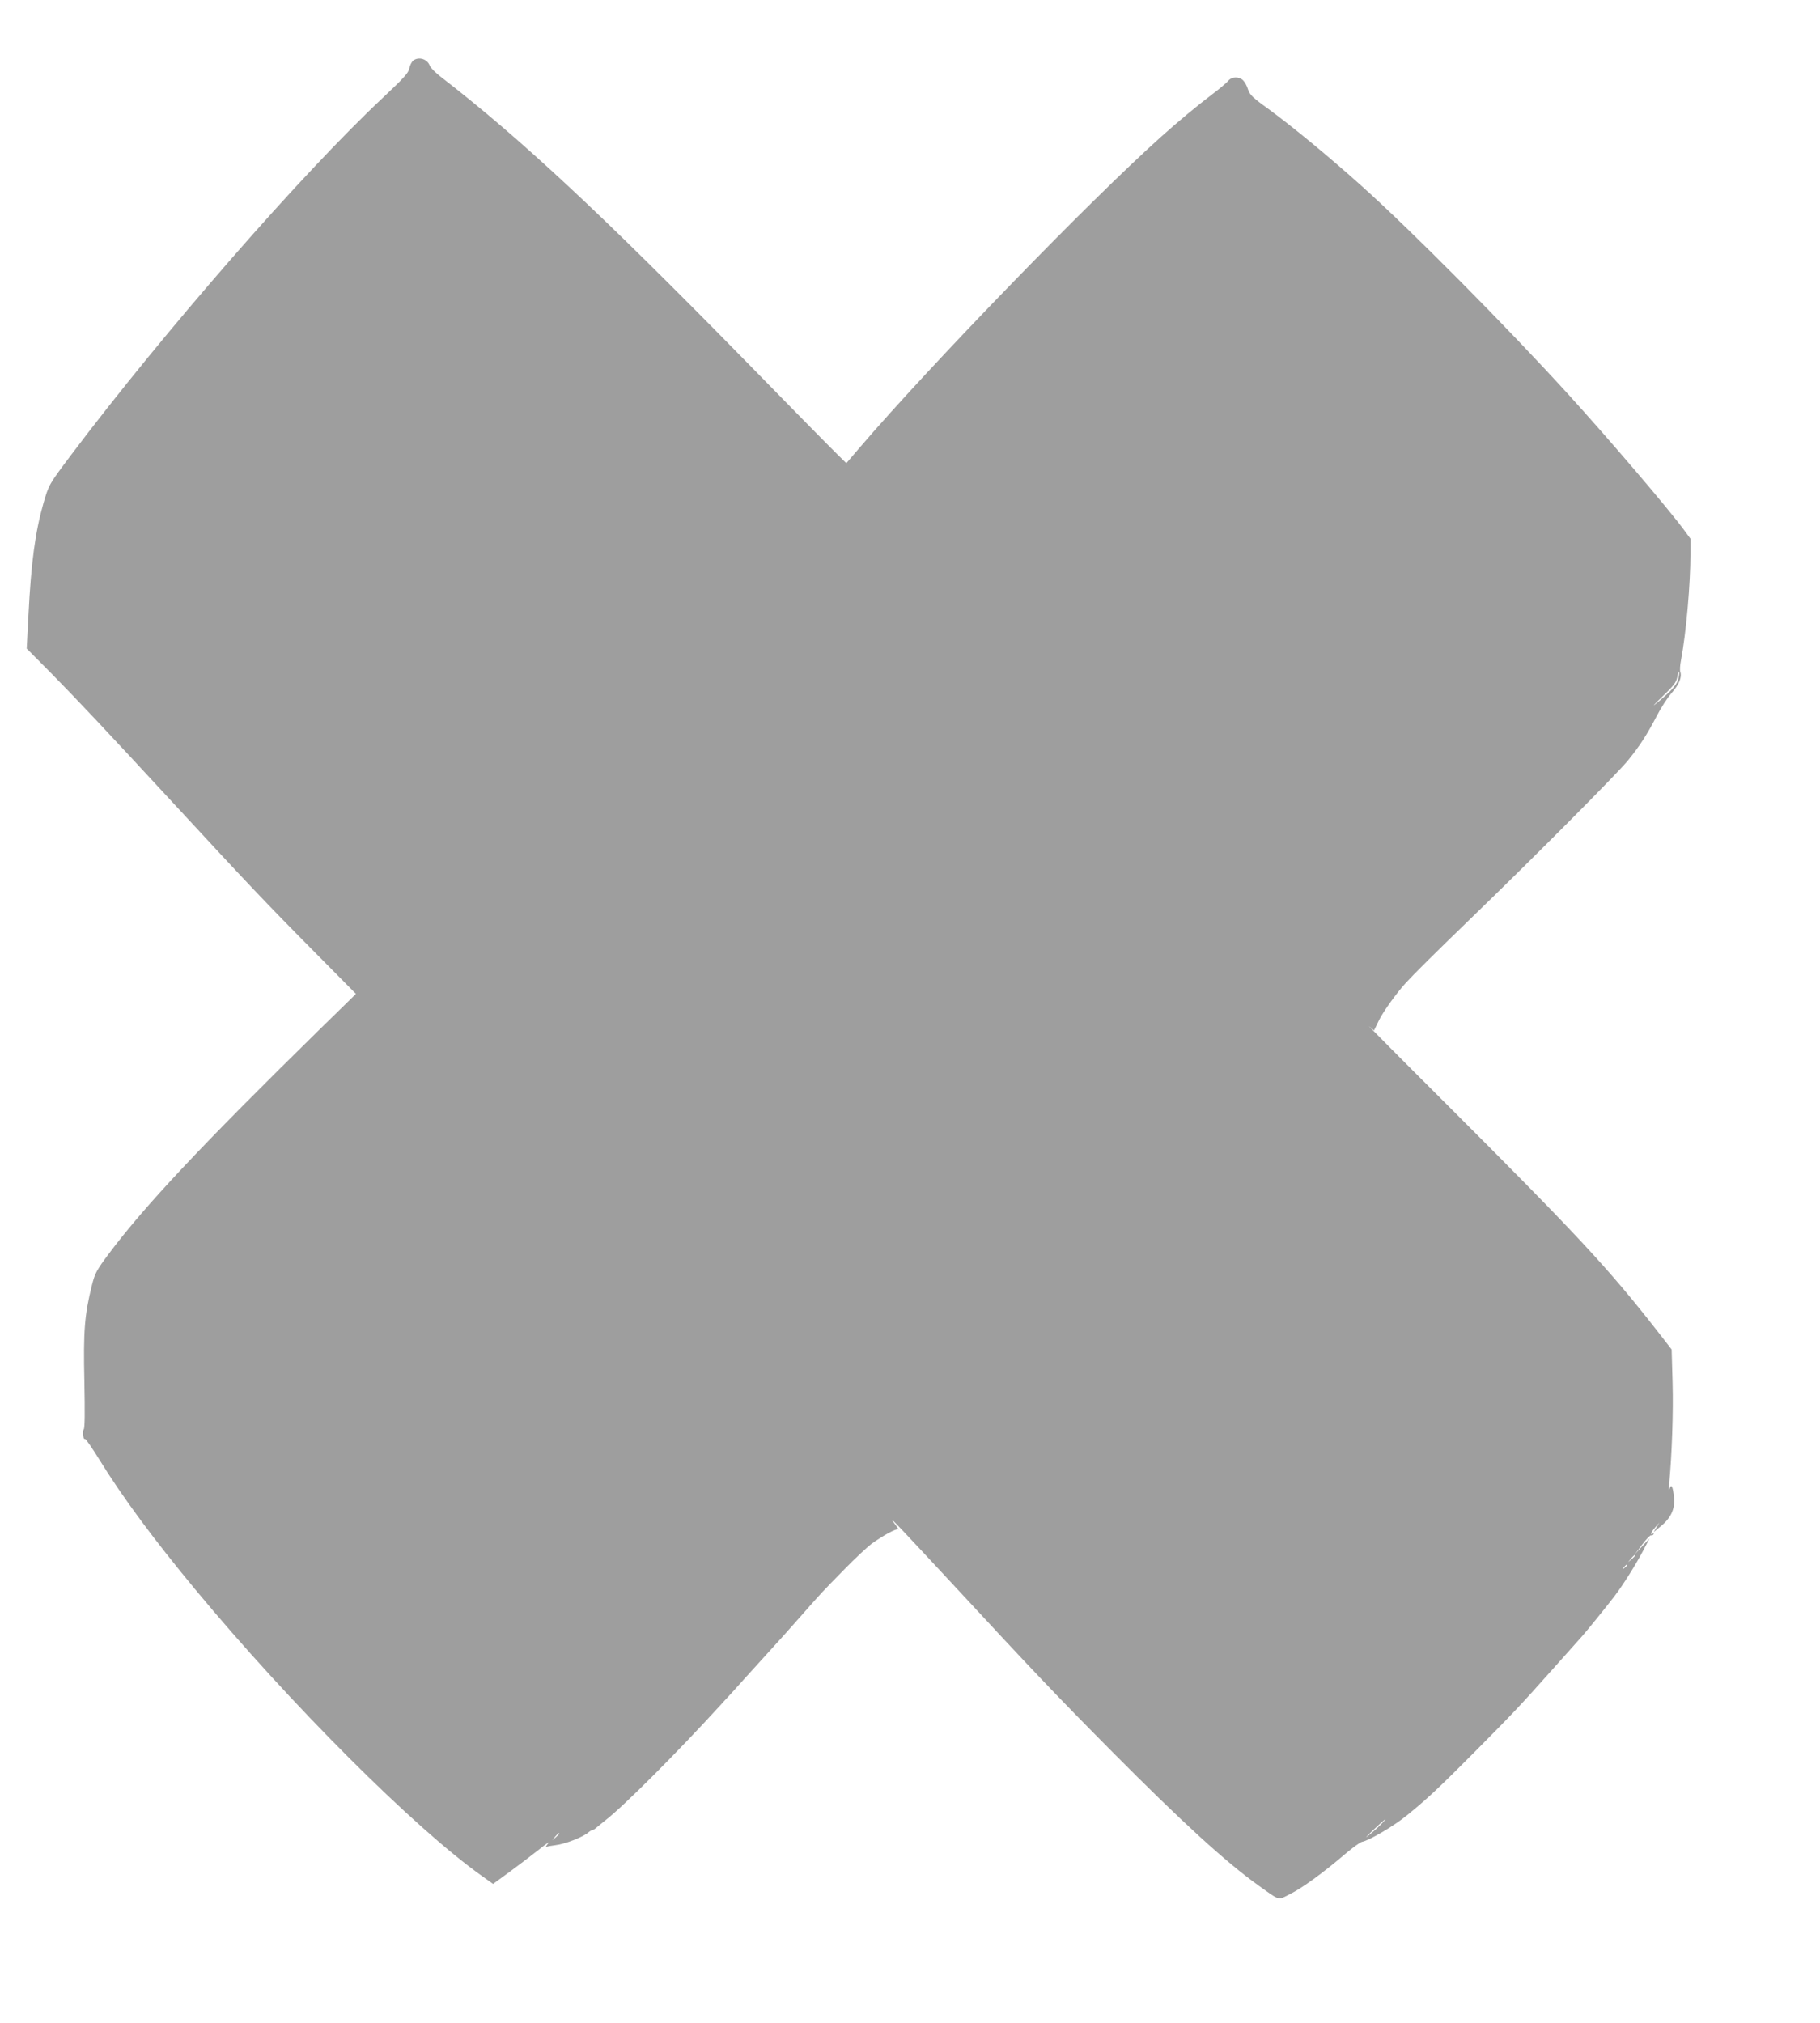 <?xml version="1.0" standalone="no"?>
<!DOCTYPE svg PUBLIC "-//W3C//DTD SVG 20010904//EN"
 "http://www.w3.org/TR/2001/REC-SVG-20010904/DTD/svg10.dtd">
<svg version="1.0" xmlns="http://www.w3.org/2000/svg"
 width="1152pt" height="1280pt" viewBox="0 0 1152 1280"
 preserveAspectRatio="xMidYMid meet">
<g transform="translate(0,1280) scale(0.1,-0.1)"
fill="#9e9e9e" stroke="none">
<path d="M2616 12417 c-10 -8 -21 -29 -25 -49 -5 -29 -33 -60 -167 -186 -509
-476 -1392 -1488 -1974 -2261 -141 -188 -140 -186 -175 -305 -52 -183 -78
-373 -95 -710 l-11 -210 149 -150 c175 -178 344 -357 777 -826 476 -515 603
-649 894 -942 l264 -267 -234 -229 c-739 -725 -1104 -1113 -1329 -1414 -79
-106 -89 -124 -108 -200 -47 -188 -55 -291 -48 -607 4 -202 3 -297 -4 -306
-11 -13 -3 -68 9 -61 3 3 45 -57 91 -132 149 -241 345 -505 607 -821 600 -723
1383 -1506 1811 -1810 l73 -52 103 75 c56 41 140 105 187 142 46 37 73 55 59
40 -13 -15 -18 -25 -10 -22 8 3 33 7 55 10 63 7 180 53 213 84 7 6 17 12 22
12 5 0 15 6 22 13 7 6 34 28 58 47 117 90 454 428 729 729 13 14 44 49 70 76
25 28 66 73 90 100 25 28 86 95 136 150 51 55 146 161 211 235 142 161 129
147 279 300 66 68 143 139 170 160 73 53 161 101 171 92 8 -7 -4 11 -36 54
-27 37 80 -77 395 -416 482 -521 643 -690 998 -1048 437 -440 718 -697 923
-843 140 -100 121 -94 200 -54 75 37 209 134 347 252 48 41 97 76 107 78 48 9
204 101 288 170 129 105 197 169 427 400 241 243 283 287 495 525 91 102 173
194 183 205 23 25 156 189 205 253 55 72 134 198 181 287 l42 80 -47 -50 -46
-50 47 62 c26 35 51 60 56 58 4 -3 11 0 15 6 4 8 3 9 -4 5 -20 -12 -12 8 15
39 l26 30 -18 -30 -18 -30 44 36 c65 53 92 110 85 182 -7 71 -17 92 -28 57 -5
-16 -6 -7 -3 25 18 192 27 459 22 643 l-6 213 -87 112 c-314 402 -505 608
-1349 1451 -281 280 -496 497 -479 482 l31 -27 32 66 c27 55 112 173 169 235
48 53 188 192 396 393 418 404 950 939 1012 1017 77 95 119 162 180 278 26 51
69 118 95 147 47 54 66 99 55 133 -4 10 -2 43 4 73 32 168 60 480 60 677 l0
93 -41 56 c-102 138 -470 569 -728 853 -398 437 -990 1034 -1311 1322 -213
191 -438 376 -592 489 -99 71 -118 90 -128 122 -6 21 -20 47 -31 58 -26 26
-73 25 -96 -4 -10 -12 -56 -51 -103 -86 -91 -69 -213 -170 -319 -265 -453
-405 -1466 -1450 -1910 -1969 l-84 -98 -59 58 c-33 32 -300 303 -593 603 -904
922 -1414 1397 -1914 1783 -34 26 -66 58 -71 72 -16 42 -69 58 -104 32z m8009
-3904 c-7 -42 -38 -78 -130 -155 -43 -36 -35 -26 27 34 70 67 88 90 94 121 3
20 8 37 11 37 3 0 2 -17 -2 -37z m-275 -5556 c0 -2 -10 -12 -22 -23 l-23 -19
19 23 c18 21 26 27 26 19z m-50 -61 c0 -2 -8 -10 -17 -17 -16 -13 -17 -12 -4
4 13 16 21 21 21 13z m-1556 -1637 c-16 -17 -51 -49 -79 -71 -30 -25 -20 -13
25 30 78 74 105 94 54 41z m-5204 -62 c0 -2 -10 -12 -22 -23 l-23 -19 19 23
c18 21 26 27 26 19z"/>
</g>
</svg>

